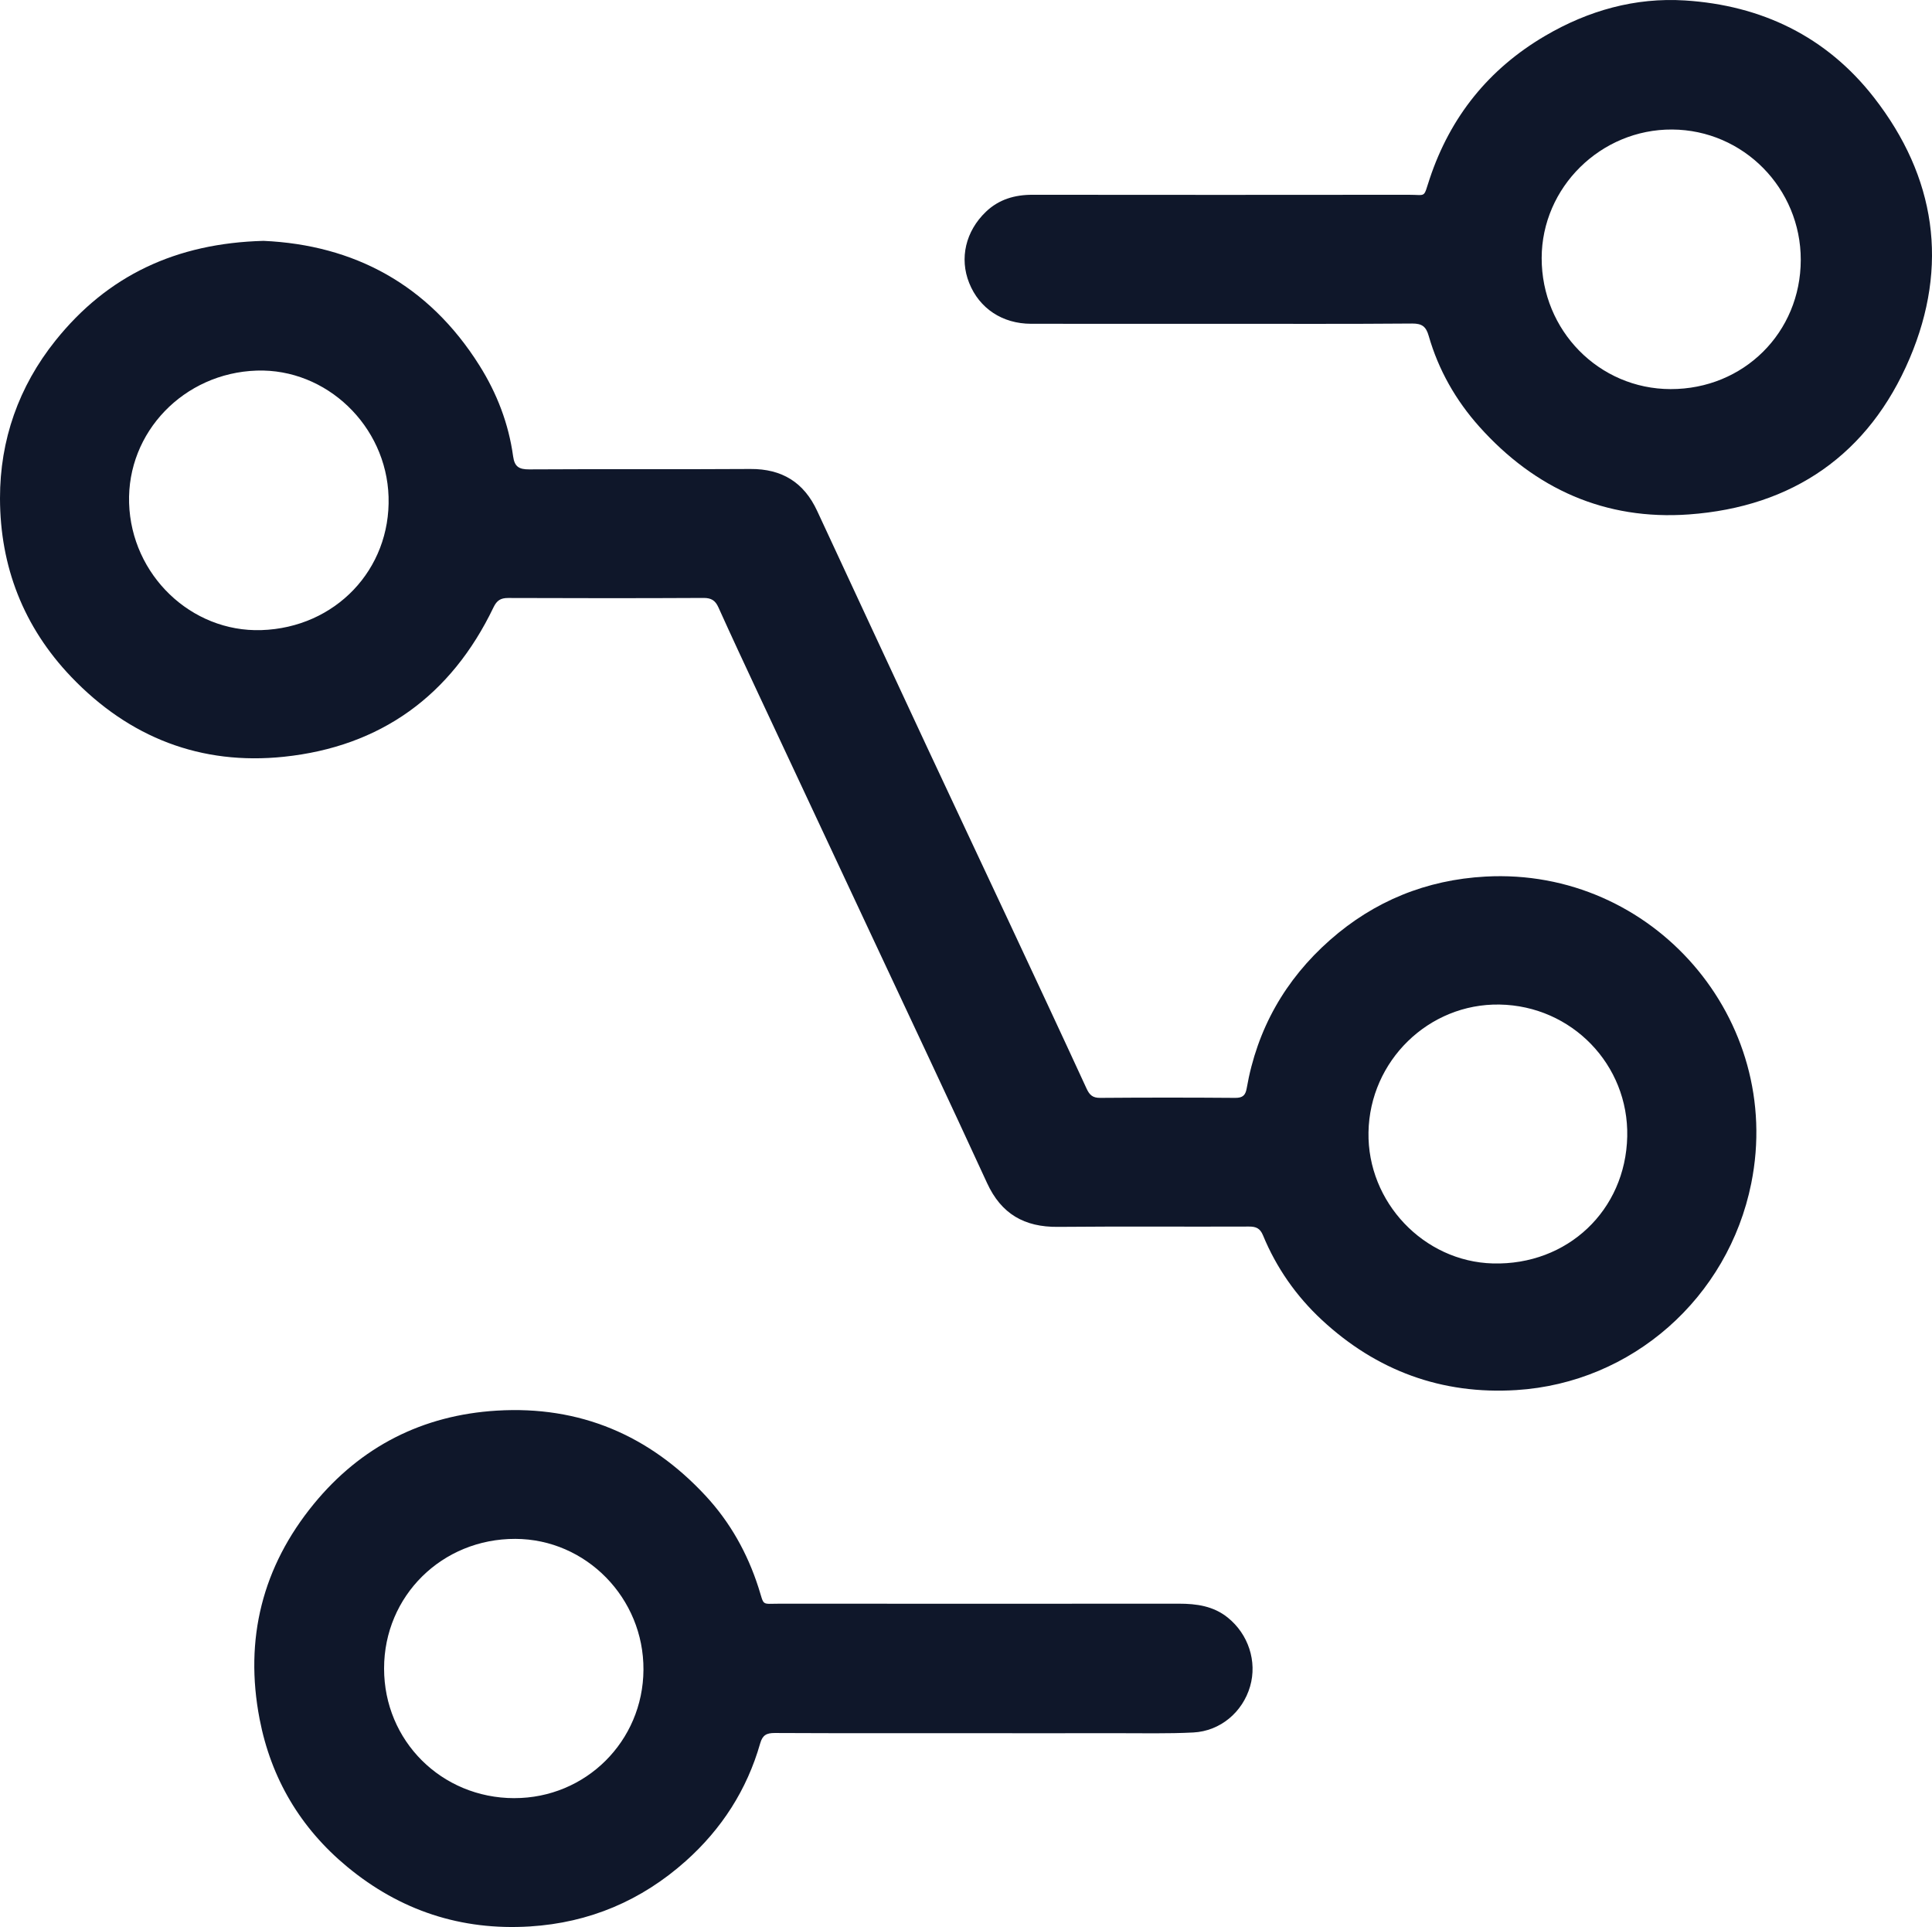 <?xml version="1.0" encoding="UTF-8"?><svg id="Layer_1" xmlns="http://www.w3.org/2000/svg" viewBox="0 0 930.09 927.49"><defs><style>.cls-1{fill:#0f172a;}</style></defs><path class="cls-1" d="M126.87,115.93c43.4,1.95,79.4,20.91,103.95,60,8.42,13.4,14.04,27.98,16.2,43.7,.69,4.99,2.81,6.32,7.75,6.29,35.5-.22,71,.04,106.5-.19,15.22-.1,25.76,6.49,32.1,20.14,17.7,38.06,35.37,76.13,53.12,114.16,12.82,27.46,25.77,54.87,38.61,82.32,12.71,27.16,25.42,54.31,37.96,81.54,1.44,3.13,2.94,4.56,6.57,4.53,21.67-.17,43.33-.17,65,0,3.61,.03,4.96-1.22,5.55-4.62,4.96-28.48,18.52-52.32,40.08-71.34,21.3-18.78,46.41-28.99,74.85-30.55,80.58-4.42,143.9,68.71,127.96,147.69-11.11,55.02-57.3,95.97-113.06,99.46-35.9,2.25-67.31-9.3-93.66-33.76-12.31-11.43-21.88-25.1-28.32-40.71-1.4-3.39-3.34-4.25-6.78-4.23-30.67,.12-61.34-.13-92,.15-16.05,.15-27.21-6.18-34.06-21.08-18.5-40.25-37.44-80.3-56.22-120.42-18.01-38.46-36.04-76.91-54.04-115.38-6.42-13.73-12.84-27.46-19.07-41.28-1.5-3.34-3.43-4.57-7.17-4.55-31.33,.16-62.67,.14-94,.02-3.66-.01-5.5,1.14-7.14,4.56-20.39,42.45-54.33,66.99-100.87,71.86-39.88,4.17-74.41-9.17-102.39-38.44C11.29,301.72,.04,272.64,0,239.83c-.04-28.05,9-53.79,26.7-75.9,25.06-31.3,58-46.88,100.17-48Zm-1.07,187.35c35.61-1.14,62.34-29.14,61.26-64.17-1.05-34.18-29.93-61.82-63.46-60.74-35.07,1.14-62.51,29.63-61.45,63.8,1.08,34.56,29.86,62.19,63.65,61.11Zm657.57,243.73c.75-34.54-26.72-62.92-61.48-63.51-34.1-.58-62.48,27.08-63.08,61.49-.59,33.6,26.59,62.24,59.9,63.12,35.86,.95,63.88-25.52,64.66-61.1Z"/><path class="cls-1" d="M472.01,834.2c-33,0-65.99,.07-98.99-.09-3.98-.02-5.92,1-7.06,4.99-6.37,22.38-18.59,41.27-35.85,56.67-21.32,19.01-46.38,29.67-75.02,31.45-33.11,2.05-62.48-7.64-87.98-28.75-22.5-18.63-36.62-42.49-42.14-71.12-7.41-38.45,1.35-73.27,26.1-103.48,22.65-27.64,52.36-42.75,88.1-44.92,39.92-2.43,73.45,11.82,100.51,40.97,11.77,12.68,20.13,27.59,25.46,44.18,2.93,9.13,1.09,7.77,10.41,7.77,63.99,.04,127.99,.04,191.98,0,8.5,0,16.58,1.11,23.51,6.67,9.93,7.96,14.27,21.12,10.77,33.16-3.59,12.34-14.28,21.48-27.33,22.16-12.3,.63-24.65,.32-36.98,.34-21.83,.04-43.66,.01-65.49,.01Zm-224.43,31.26c34.39,.03,61.98-27.36,62.19-61.77,.22-34.49-27.6-62.92-61.67-63.01-35.29-.1-63.21,27.45-63.2,62.39,0,34.83,27.66,62.36,62.67,62.4Z"/><path class="cls-1" d="M587.36,155.85c-30.33,0-60.67,.03-91-.01-13.8-.02-24.87-7.37-29.78-19.63-4.75-11.84-1.76-24.9,8.07-34.3,6.22-5.95,13.85-8.17,22.39-8.16,60.34,.06,120.67,.07,181.01,0,8.89-.01,7.03,1.82,10.24-7.79,9.95-29.8,28.42-52.79,55.55-68.7C764.61,5.07,787.22-1.29,811.15,.22c36.8,2.33,68.04,17.26,90.97,46.67,29.87,38.32,36.16,81.05,17.22,125.6-19.64,46.19-56.27,71.5-106.28,75.11-40.21,2.9-74.05-12.22-100.9-42.25-11.32-12.66-19.66-27.28-24.37-43.71-1.27-4.42-3.17-5.95-7.93-5.92-30.83,.25-61.67,.13-92.5,.13Zm279.55-30.76c.04-34.47-27.65-62.54-61.91-62.75-34.32-.21-62.78,27.82-62.82,61.86-.04,34.92,27.61,63.02,62.07,63.08,35.15,.06,62.62-27.21,62.66-62.19Z"/></svg>